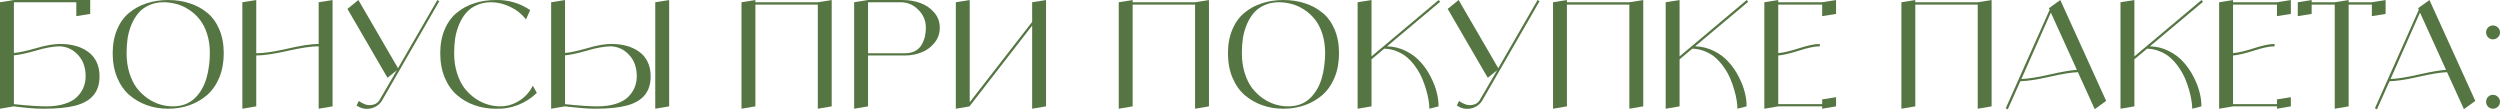 <?xml version="1.0" encoding="UTF-8"?> <svg xmlns="http://www.w3.org/2000/svg" width="2164" height="95" viewBox="0 0 2164 95" fill="none"> <path d="M52.103 38.037C56.712 38.037 60.979 38.549 64.905 39.573C68.916 40.597 72.5 42.219 75.658 44.438C78.901 46.571 81.462 49.473 83.339 53.143C85.217 56.812 86.156 61.122 86.156 66.072C86.156 72.815 84.406 78.277 80.907 82.459C77.493 86.555 72.287 89.542 65.289 91.42C58.376 93.212 49.287 94.108 38.021 94.108C36.144 94.108 33.967 94.066 31.492 93.98C29.017 93.809 26.67 93.639 24.451 93.468C22.232 93.212 20.141 92.999 18.178 92.828C16.301 92.657 14.807 92.487 13.698 92.316L12.034 92.06L0 94.108V1.936L12.034 0.016H78.091V12.049L66.057 13.969V1.936H12.034V45.846C16.386 45.504 22.744 44.139 31.108 41.749C39.472 39.274 46.47 38.037 52.103 38.037ZM40.069 92.06C46.129 92.06 51.42 91.335 55.944 89.884C60.552 88.433 64.137 86.427 66.697 83.867C69.257 81.306 71.135 78.533 72.33 75.546C73.525 72.559 74.122 69.401 74.122 66.072C74.122 58.477 71.988 52.375 67.721 47.766C63.539 43.072 58.333 40.512 52.103 40.085C46.47 40.085 39.472 41.322 31.108 43.797C22.744 46.187 16.386 47.553 12.034 47.894V90.14C23.896 91.42 33.242 92.06 40.069 92.06Z" fill="#557643"></path> <path d="M126.986 2.832C132.704 0.954 138.892 0.016 145.549 0.016C152.291 0.016 158.478 0.954 164.111 2.832C169.829 4.624 174.907 7.355 179.345 11.025C183.783 14.61 187.282 19.431 189.842 25.491C192.403 31.465 193.683 38.335 193.683 46.102C193.683 53.868 192.403 60.866 189.842 67.097C187.282 73.241 183.783 78.277 179.345 82.203C174.907 86.043 169.829 88.987 164.111 91.036C158.393 93.084 152.205 94.108 145.549 94.108C138.977 94.108 132.832 93.084 127.114 91.036C121.396 88.987 116.318 86.043 111.88 82.203C107.442 78.277 103.943 73.241 101.383 67.097C98.822 60.866 97.542 53.868 97.542 46.102C97.542 38.335 98.822 31.465 101.383 25.491C103.943 19.431 107.442 14.61 111.88 11.025C116.318 7.355 121.353 4.624 126.986 2.832ZM149.645 92.06C153.486 92.06 157.027 91.463 160.27 90.268C163.514 88.987 166.287 87.238 168.592 85.019C170.896 82.8 172.902 80.24 174.608 77.338C176.315 74.436 177.681 71.236 178.705 67.737C179.729 64.237 180.455 60.696 180.881 57.111C181.393 53.527 181.649 49.857 181.649 46.102C181.649 39.872 180.839 34.239 179.217 29.203C177.595 24.168 175.419 19.986 172.688 16.658C170.042 13.329 166.97 10.556 163.471 8.337C159.972 6.032 156.387 4.411 152.717 3.472C149.048 2.448 145.335 1.936 141.58 1.936C136.971 1.936 132.789 2.789 129.034 4.496C125.364 6.118 122.335 8.337 119.945 11.153C117.555 13.884 115.55 17.17 113.928 21.01C112.307 24.851 111.155 28.862 110.472 33.044C109.874 37.141 109.576 41.493 109.576 46.102C109.576 52.247 110.386 57.922 112.008 63.128C113.63 68.334 115.763 72.687 118.409 76.186C121.14 79.685 124.255 82.672 127.754 85.147C131.253 87.537 134.838 89.286 138.508 90.396C142.177 91.505 145.89 92.06 149.645 92.06Z" fill="#557643"></path> <path d="M275.835 1.936L287.869 0.016V92.06L275.835 94.108V40.085C269.519 40.085 260.516 41.408 248.823 44.053C237.131 46.699 228.127 48.022 221.812 48.022V92.06L209.778 94.108V1.936L221.812 0.016V46.102C228.127 46.102 237.131 44.779 248.823 42.133C260.516 39.402 269.519 38.037 275.835 38.037V1.936Z" fill="#557643"></path> <path d="M378.576 0.016L380.24 1.04L331.081 86.299C328.862 90.31 325.491 92.828 320.968 93.852C316.53 94.791 312.434 93.938 308.678 91.292L310.599 87.323C312.22 88.603 314.098 89.628 316.231 90.396C318.45 91.164 320.84 91.207 323.4 90.524C325.961 89.841 327.924 88.091 329.289 85.275L343.499 60.824L335.434 67.353L300.741 7.697L310.215 0.016L344.523 59.032L378.576 0.016Z" fill="#557643"></path> <path d="M461.219 74.138L464.675 80.41C459.896 85.019 454.434 88.518 448.289 90.908C442.144 93.297 435.743 94.364 429.087 94.108C422.515 94.108 416.37 93.084 410.652 91.036C404.934 88.987 399.856 86.043 395.418 82.203C390.98 78.277 387.481 73.241 384.921 67.097C382.36 60.866 381.08 53.868 381.08 46.102C381.08 38.335 382.36 31.465 384.921 25.491C387.481 19.431 390.98 14.61 395.418 11.025C399.856 7.355 404.891 4.624 410.524 2.832C416.242 0.954 422.43 0.016 429.087 0.016C439.925 -0.24 449.868 2.661 458.915 8.721L455.33 16.786C451.746 12.177 447.265 8.593 441.888 6.032C436.597 3.387 431.007 2.021 425.118 1.936C420.509 1.936 416.327 2.789 412.572 4.496C408.902 6.118 405.873 8.337 403.483 11.153C401.093 13.884 399.088 17.17 397.466 21.01C395.845 24.851 394.693 28.862 394.01 33.044C393.412 37.141 393.114 41.493 393.114 46.102C393.114 52.247 393.924 57.922 395.546 63.128C397.168 68.334 399.301 72.687 401.947 76.186C404.678 79.685 407.793 82.672 411.292 85.147C414.791 87.537 418.376 89.286 422.046 90.396C425.715 91.505 429.428 92.06 433.183 92.06C439.157 91.975 444.662 90.31 449.697 87.067C454.733 83.824 458.573 79.514 461.219 74.138Z" fill="#557643"></path> <path d="M567.188 1.936L579.222 0.016V92.06L567.188 94.108V1.936ZM529.167 38.037C533.776 38.037 538.043 38.549 541.969 39.573C545.98 40.597 549.564 42.219 552.722 44.438C555.965 46.571 558.526 49.473 560.403 53.143C562.281 56.812 563.219 61.122 563.219 66.072C563.219 72.815 561.47 78.277 557.971 82.459C554.557 86.555 549.351 89.542 542.353 91.42C535.44 93.212 526.351 94.108 515.085 94.108C512.098 94.108 508.428 93.938 504.076 93.596C499.723 93.255 496.139 92.913 493.322 92.572L489.098 92.06L477.064 94.108V1.936L489.098 0.016V45.846C493.45 45.504 499.808 44.139 508.172 41.749C516.536 39.274 523.534 38.037 529.167 38.037ZM517.133 92.06C523.193 92.06 528.484 91.335 533.007 89.884C537.616 88.433 541.201 86.427 543.761 83.867C546.321 81.306 548.199 78.533 549.394 75.546C550.588 72.559 551.186 69.401 551.186 66.072C551.186 58.477 549.052 52.375 544.785 47.766C540.603 43.072 535.397 40.512 529.167 40.085C523.534 40.085 516.536 41.322 508.172 43.797C499.808 46.187 493.45 47.553 489.098 47.894V90.14C500.96 91.42 510.306 92.06 517.133 92.06Z" fill="#557643"></path> <path d="M707.896 1.936L719.929 0.016V92.06L707.896 94.108V3.984H653.873V92.06L641.839 94.108V1.936L653.873 0.016V1.936H707.896Z" fill="#557643"></path> <path d="M781.339 0.016C786.801 0.016 791.879 0.869 796.573 2.576C801.352 4.283 805.363 7.014 808.606 10.769C811.849 14.524 813.471 18.919 813.471 23.955C813.471 29.076 811.892 33.513 808.734 37.269C805.662 41.024 801.864 43.755 797.341 45.462C792.903 47.169 788.252 48.022 783.387 48.022H751.383V92.06L739.349 94.108V1.936L751.383 0.016H781.339ZM783.387 46.102C786.715 46.102 789.617 45.462 792.092 44.181C794.567 42.816 796.445 41.024 797.725 38.805C799.005 36.586 799.944 34.282 800.541 31.892C801.139 29.417 801.437 26.771 801.437 23.955C801.437 17.895 799.261 12.732 794.909 8.465C790.641 4.112 785.478 1.936 779.418 1.936H751.383V46.102H783.387Z" fill="#557643"></path> <path d="M893.421 1.936L905.454 0.016V92.06L893.421 94.108V22.163L839.397 91.804V92.06L827.364 94.108V1.936L839.397 0.016V88.475L893.421 18.962V1.936Z" fill="#557643"></path> <path d="M1034.44 1.936L1046.47 0.016V92.06L1034.44 94.108V3.984H980.416V92.06L968.383 94.108V1.936L980.416 0.016V1.936H1034.44Z" fill="#557643"></path> <path d="M1092.37 2.832C1098.08 0.954 1104.27 0.016 1110.93 0.016C1117.67 0.016 1123.86 0.954 1129.49 2.832C1135.21 4.624 1140.29 7.355 1144.72 11.025C1149.16 14.61 1152.66 19.431 1155.22 25.491C1157.78 31.465 1159.06 38.335 1159.06 46.102C1159.06 53.868 1157.78 60.866 1155.22 67.097C1152.66 73.241 1149.16 78.277 1144.72 82.203C1140.29 86.043 1135.21 88.987 1129.49 91.036C1123.77 93.084 1117.58 94.108 1110.93 94.108C1104.36 94.108 1098.21 93.084 1092.49 91.036C1086.78 88.987 1081.7 86.043 1077.26 82.203C1072.82 78.277 1069.32 73.241 1066.76 67.097C1064.2 60.866 1062.92 53.868 1062.92 46.102C1062.92 38.335 1064.2 31.465 1066.76 25.491C1069.32 19.431 1072.82 14.61 1077.26 11.025C1081.7 7.355 1086.73 4.624 1092.37 2.832ZM1115.02 92.06C1118.86 92.06 1122.41 91.463 1125.65 90.268C1128.89 88.987 1131.67 87.238 1133.97 85.019C1136.28 82.8 1138.28 80.24 1139.99 77.338C1141.69 74.436 1143.06 71.236 1144.08 67.737C1145.11 64.237 1145.83 60.696 1146.26 57.111C1146.77 53.527 1147.03 49.857 1147.03 46.102C1147.03 39.872 1146.22 34.239 1144.6 29.203C1142.97 24.168 1140.8 19.986 1138.07 16.658C1135.42 13.329 1132.35 10.556 1128.85 8.337C1125.35 6.032 1121.77 4.411 1118.1 3.472C1114.43 2.448 1110.71 1.936 1106.96 1.936C1102.35 1.936 1098.17 2.789 1094.41 4.496C1090.74 6.118 1087.71 8.337 1085.32 11.153C1082.93 13.884 1080.93 17.17 1079.31 21.01C1077.69 24.851 1076.53 28.862 1075.85 33.044C1075.25 37.141 1074.96 41.493 1074.96 46.102C1074.96 52.247 1075.77 57.922 1077.39 63.128C1079.01 68.334 1081.14 72.687 1083.79 76.186C1086.52 79.685 1089.63 82.672 1093.13 85.147C1096.63 87.537 1100.22 89.286 1103.89 90.396C1107.56 91.505 1111.27 92.06 1115.02 92.06Z" fill="#557643"></path> <path d="M1200.63 40.085C1206.52 40.256 1211.98 41.621 1217.02 44.181C1222.14 46.742 1226.36 49.942 1229.69 53.783C1233.11 57.538 1236.01 61.763 1238.4 66.457C1240.79 71.065 1242.54 75.588 1243.65 80.026C1244.76 84.379 1245.27 88.39 1245.18 92.06L1237.25 94.108C1237.25 91.975 1237.03 89.585 1236.61 86.939C1236.18 84.208 1235.5 81.221 1234.56 77.978C1233.62 74.65 1232.47 71.364 1231.1 68.121C1229.74 64.878 1227.99 61.72 1225.85 58.647C1223.72 55.49 1221.33 52.716 1218.68 50.326C1216.12 47.937 1213.05 46.016 1209.47 44.566C1205.97 43.029 1202.21 42.219 1198.2 42.133L1187.19 51.35V92.06L1175.16 94.108V1.936L1187.19 0.016V48.79L1245.31 0.016L1246.59 1.552L1200.63 40.085Z" fill="#557643"></path> <path d="M1330.95 0.016L1332.62 1.04L1283.46 86.299C1281.24 90.31 1277.87 92.828 1273.35 93.852C1268.91 94.791 1264.81 93.938 1261.06 91.292L1262.98 87.323C1264.6 88.603 1266.48 89.628 1268.61 90.396C1270.83 91.164 1273.22 91.207 1275.78 90.524C1278.34 89.841 1280.3 88.091 1281.67 85.275L1295.88 60.824L1287.81 67.353L1253.12 7.697L1262.59 0.016L1296.9 59.032L1330.95 0.016Z" fill="#557643"></path> <path d="M1410.37 1.936L1422.4 0.016V92.06L1410.37 94.108V3.984H1356.34V92.06L1344.31 94.108V1.936L1356.34 0.016V1.936H1410.37Z" fill="#557643"></path> <path d="M1467.29 40.085C1473.18 40.256 1478.64 41.621 1483.68 44.181C1488.8 46.742 1493.03 49.942 1496.35 53.783C1499.77 57.538 1502.67 61.763 1505.06 66.457C1507.45 71.065 1509.2 75.588 1510.31 80.026C1511.42 84.379 1511.93 88.39 1511.84 92.06L1503.91 94.108C1503.91 91.975 1503.69 89.585 1503.27 86.939C1502.84 84.208 1502.16 81.221 1501.22 77.978C1500.28 74.65 1499.13 71.364 1497.76 68.121C1496.4 64.878 1494.65 61.72 1492.51 58.647C1490.38 55.49 1487.99 52.716 1485.34 50.326C1482.78 47.937 1479.71 46.016 1476.13 44.566C1472.63 43.029 1468.87 42.219 1464.86 42.133L1453.85 51.35V92.06L1441.82 94.108V1.936L1453.85 0.016V48.79L1511.97 0.016L1513.25 1.552L1467.29 40.085Z" fill="#557643"></path> <path d="M1577.26 1.936L1589.29 0.016V12.049L1577.26 13.969V3.984H1539.24V45.974C1543.16 45.718 1549.05 44.352 1556.9 41.877C1564.76 39.317 1570.86 38.037 1575.21 38.037V40.085C1570.86 40.085 1564.76 41.365 1556.9 43.925C1549.05 46.401 1543.16 47.766 1539.24 48.022V90.14H1577.26V86.043L1589.29 84.123V92.06L1577.26 94.108V92.06H1539.24L1527.2 94.108V1.936L1539.24 0.016V1.936H1577.26Z" fill="#557643"></path> <path d="M1711.91 1.936L1723.94 0.016V92.06L1711.91 94.108V3.984H1657.88V92.06L1645.85 94.108V1.936L1657.88 0.016V1.936H1711.91Z" fill="#557643"></path> <path d="M1813.23 94.492L1798.64 62.488C1793.09 62.659 1784.89 63.981 1774.06 66.457C1763.22 68.931 1754.81 70.212 1748.84 70.297L1737.95 94.62L1736.16 93.724L1774.18 8.465L1773.54 7.185L1775.21 5.904L1783.4 0.016L1823.09 87.323L1813.23 94.492ZM1749.73 68.377C1755.45 68.206 1763.56 66.926 1774.06 64.536C1784.55 62.147 1792.45 60.781 1797.74 60.44L1775.21 10.897L1749.73 68.377Z" fill="#557643"></path> <path d="M1860.97 40.085C1866.86 40.256 1872.32 41.621 1877.36 44.181C1882.48 46.742 1886.7 49.942 1890.03 53.783C1893.45 57.538 1896.35 61.763 1898.74 66.457C1901.13 71.065 1902.88 75.588 1903.99 80.026C1905.09 84.379 1905.61 88.39 1905.52 92.06L1897.58 94.108C1897.58 91.975 1897.37 89.585 1896.94 86.939C1896.52 84.208 1895.83 81.221 1894.9 77.978C1893.96 74.65 1892.81 71.364 1891.44 68.121C1890.07 64.878 1888.32 61.72 1886.19 58.647C1884.06 55.49 1881.67 52.716 1879.02 50.326C1876.46 47.937 1873.39 46.016 1869.8 44.566C1866.31 43.029 1862.55 42.219 1858.54 42.133L1847.53 51.35V92.06L1835.5 94.108V1.936L1847.53 0.016V48.79L1905.65 0.016L1906.93 1.552L1860.97 40.085Z" fill="#557643"></path> <path d="M1970.94 1.936L1982.97 0.016V12.049L1970.94 13.969V3.984H1932.92V45.974C1936.84 45.718 1942.73 44.352 1950.58 41.877C1958.43 39.317 1964.54 38.037 1968.89 38.037V40.085C1964.54 40.085 1958.43 41.365 1950.58 43.925C1942.73 46.401 1936.84 47.766 1932.92 48.022V90.14H1970.94V86.043L1982.97 84.123V92.06L1970.94 94.108V92.06H1932.92L1920.88 94.108V1.936L1932.92 0.016V1.936H1970.94Z" fill="#557643"></path> <path d="M2053.09 1.936L2064.99 0.016V12.049L2053.09 13.969V3.984H2032.99V92.06L2020.95 94.108V3.984H2000.98V12.049L1988.95 13.969V1.936L2000.98 0.016V1.936H2020.95L2032.99 0.016V1.936H2053.09Z" fill="#557643"></path> <path d="M2132.77 94.492L2118.18 62.488C2112.63 62.659 2104.44 63.981 2093.6 66.457C2082.76 68.931 2074.35 70.212 2068.38 70.297L2057.5 94.62L2055.71 93.724L2093.73 8.465L2093.09 7.185L2094.75 5.904L2102.94 0.016L2142.63 87.323L2132.77 94.492ZM2069.28 68.377C2074.99 68.206 2083.1 66.926 2093.6 64.536C2104.1 62.147 2111.99 60.781 2117.28 60.44L2094.75 10.897L2069.28 68.377Z" fill="#557643"></path> <path d="M2162.21 92.316C2161.01 93.511 2159.56 94.108 2157.86 94.108C2156.23 94.108 2154.83 93.511 2153.63 92.316C2152.52 91.121 2151.97 89.713 2151.97 88.091C2151.97 86.47 2152.52 85.062 2153.63 83.867C2154.83 82.672 2156.23 82.075 2157.86 82.075C2159.56 82.075 2161.01 82.672 2162.21 83.867C2163.4 85.062 2164 86.47 2164 88.091C2164 89.713 2163.4 91.121 2162.21 92.316ZM2162.21 32.276C2161.01 33.471 2159.56 34.068 2157.86 34.068C2156.23 34.068 2154.83 33.471 2153.63 32.276C2152.52 31.081 2151.97 29.673 2151.97 28.051C2151.97 26.344 2152.52 24.936 2153.63 23.827C2154.83 22.632 2156.23 22.035 2157.86 22.035C2159.56 22.035 2161.01 22.632 2162.21 23.827C2163.4 24.936 2164 26.344 2164 28.051C2164 29.673 2163.4 31.081 2162.21 32.276Z" fill="#557643"></path> </svg> 